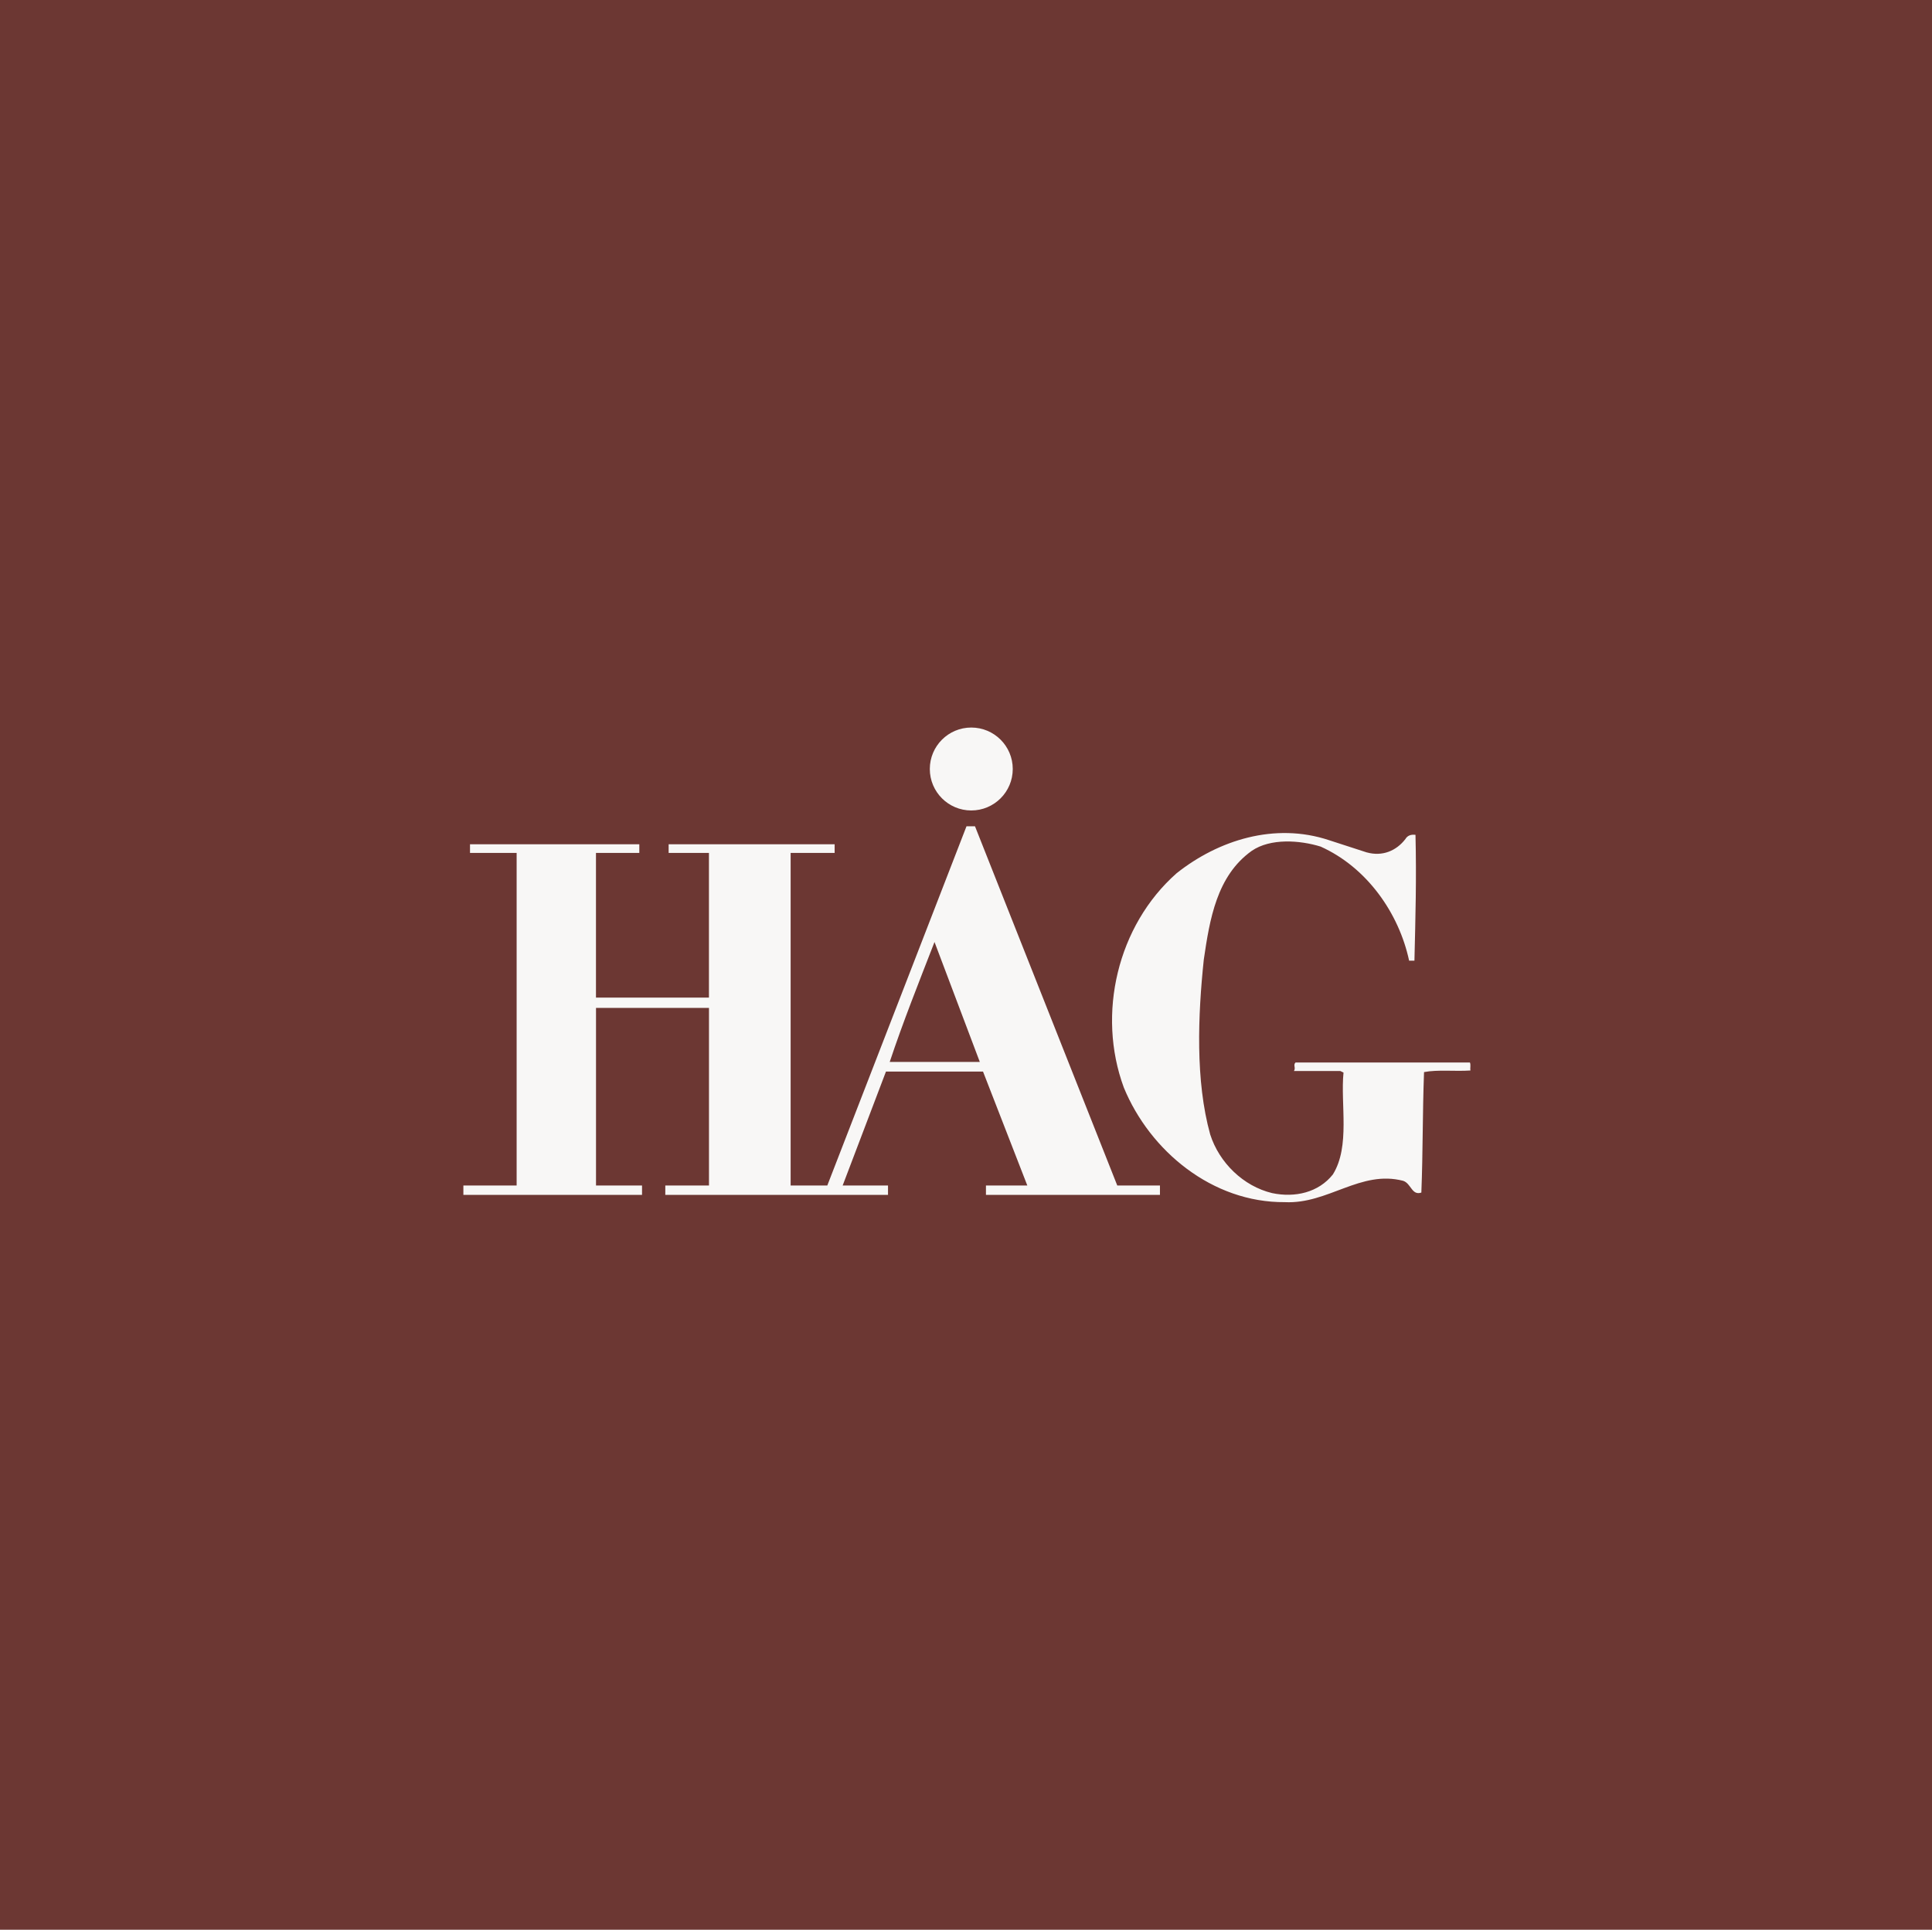<?xml version="1.0" encoding="UTF-8"?>
<svg id="Layer_1" data-name="Layer 1" xmlns="http://www.w3.org/2000/svg" xmlns:xlink="http://www.w3.org/1999/xlink" viewBox="0 0 1081 1080">
  <defs>
    <style>
      .cls-1 {
        clip-path: url(#clippath-1);
      }

      .cls-2 {
        fill: #f8f7f6;
      }

      .cls-3 {
        clip-path: url(#clippath);
      }

      .cls-4 {
        fill: none;
      }

      .cls-5 {
        fill: #6c3733;
      }
    </style>
    <clipPath id="clippath">
      <rect class="cls-4" x="259.25" y="407.16" width="563.49" height="265.68"/>
    </clipPath>
    <clipPath id="clippath-1">
      <rect class="cls-4" x="259.25" y="407.16" width="563.49" height="265.68"/>
    </clipPath>
  </defs>
  <rect class="cls-5" width="1081" height="1080"/>
  <g id="Artwork_3" data-name="Artwork 3">
    <g class="cls-3">
      <g class="cls-1">
        <path class="cls-2" d="m543.45,453.58c12.82,0,23.21-10.39,23.21-23.21s-10.39-23.2-23.21-23.2-23.2,10.39-23.2,23.2,10.38,23.21,23.2,23.21"/>
        <path class="cls-2" d="m764.84,477.07c8.66,2.38,16.43-.9,21.5-7.47,1.19-2.07,3.26-2.68,5.66-2.38.6,24.47,0,45.66-.59,70.42h-2.98c-5.68-26.56-23.59-52.2-49.52-63.85-11.65-3.59-28.07-4.78-38.51,2.38-19.67,14.01-23.56,38.48-26.85,60.88-3.26,31.03-4.78,67.73,3.59,97.87,5.07,15.81,18.51,28.92,34.61,32.8,12.82,2.69,25.97-.29,34.03-10.44,9.82-15.81,4.16-39.38,5.95-57.01l-1.79-.88h-25.95c1.19-1.79-.59-3.28.88-4.76h97.59c.59,1.48,0,2.97.29,4.47-8.66.6-18.2-.59-25.97.9-.88,23.88-.59,44.15-1.5,67.43-5.37,1.81-5.68-5.07-10.15-6.57-23.87-6.25-42.07,13.13-66.23,11.93-40.58.31-75.49-28.63-90.09-64.12-15.22-41.19-3.59-90.71,29.51-119.94,23.29-18.51,54.9-28.64,85.34-18.51l21.17,6.87Z"/>
        <path class="cls-2" d="m548.23,594.33l-25.35-67.13c-8.68,22.35-17.62,44.74-25.07,67.13h50.42Zm-288.98,69.15h29.82v-186.13h-26.09v-4.84h94.73v4.84h-24.25v80.95h63.21v-80.95h-22.55v-4.84h92.88v4.84h-24.62v186.13h20.51l77.89-201.05h4.75l79.61,201.05h23.88v5.23h-97.36v-5.23h23.15l-24.79-63.78h-54.3l-24.24,63.78h25.38v5.23h-124.61v-5.23h24.44v-99.39h-63.21v99.39h25.75v5.23h-99.96v-5.23Z"/>
      </g>
    </g>
  </g>
</svg>